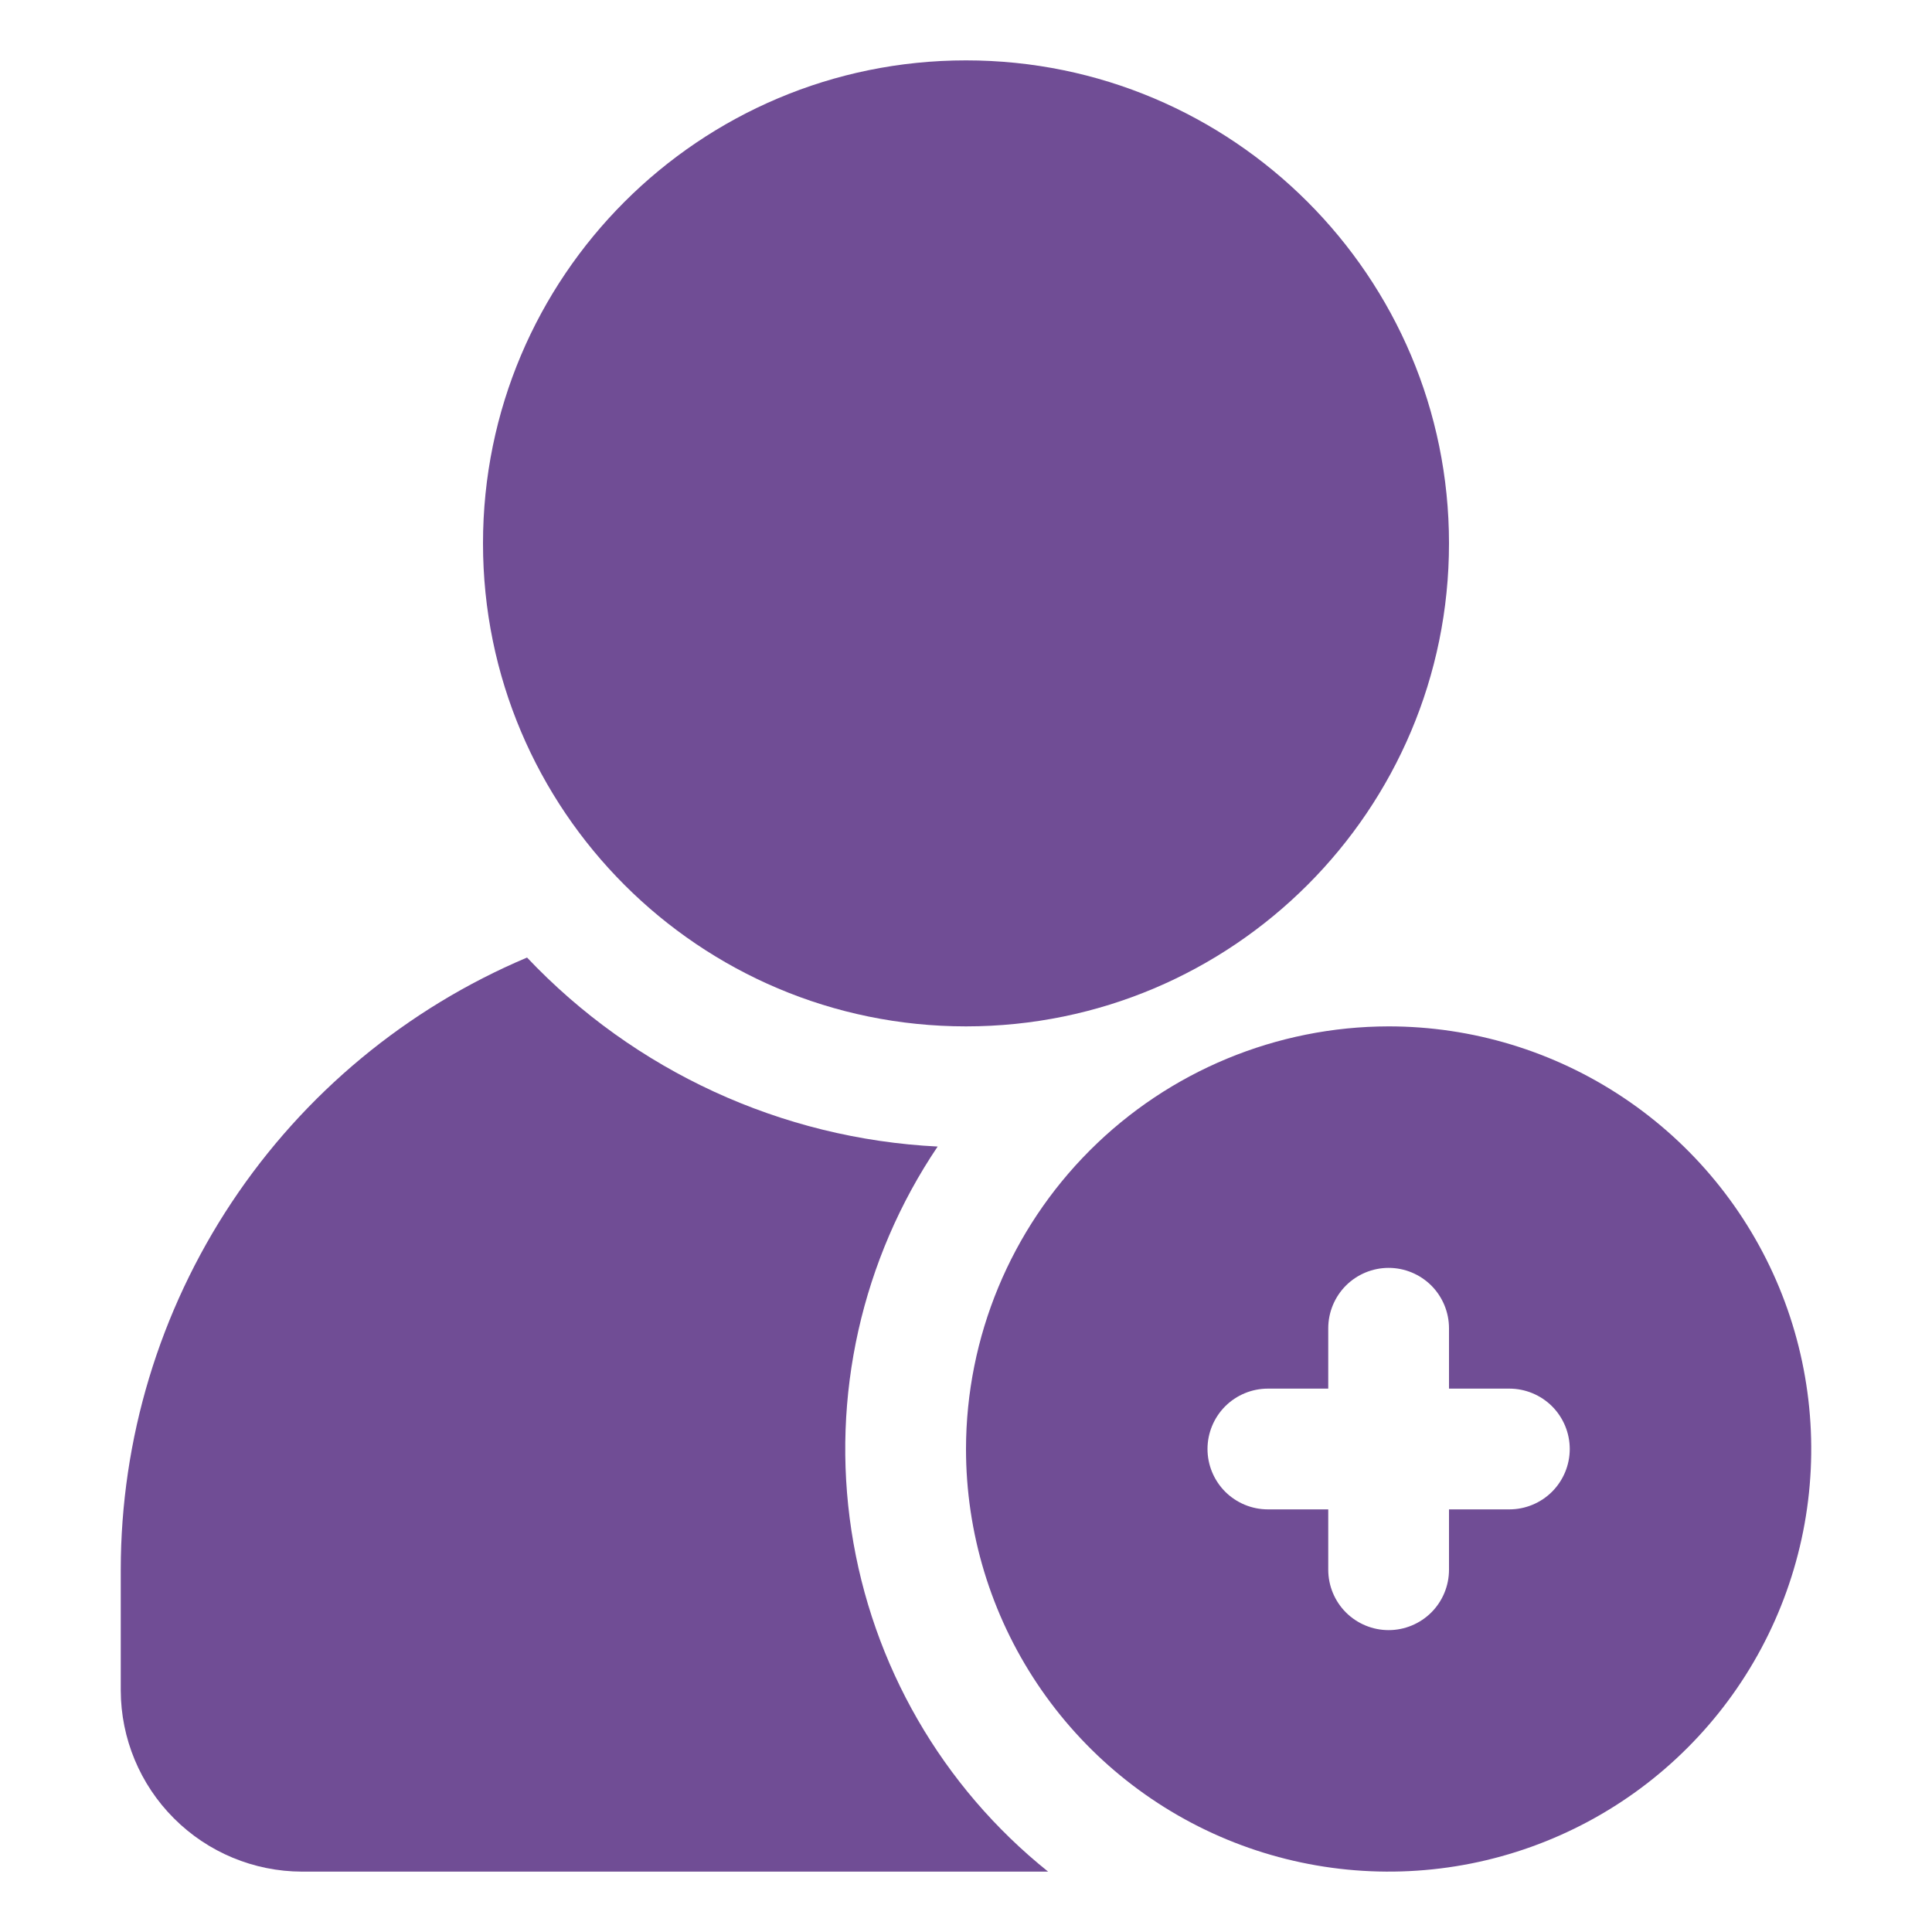 <svg width="40" height="40" viewBox="0 0 40 40" fill="none" xmlns="http://www.w3.org/2000/svg">
<path d="M20 21.25C25.523 21.25 30 16.773 30 11.25C30 5.727 25.523 1.25 20 1.25C14.477 1.25 10 5.727 10 11.25C10 16.773 14.477 21.25 20 21.25Z" fill="#704D95"/>
<path d="M6.25 38.75H21.7C19.505 36.991 18.052 34.471 17.628 31.69C17.204 28.909 17.841 26.071 19.413 23.738C16.181 23.577 13.136 22.175 10.912 19.825C8.42 20.877 6.293 22.641 4.796 24.895C3.3 27.149 2.501 29.794 2.5 32.5V35C2.503 35.994 2.899 36.946 3.602 37.648C4.304 38.351 5.256 38.747 6.25 38.75Z" fill="#704D95"/>
<path d="M20 30C20 31.731 20.513 33.422 21.475 34.861C22.436 36.3 23.803 37.422 25.401 38.084C27 38.746 28.76 38.919 30.457 38.582C32.154 38.244 33.714 37.411 34.937 36.187C36.161 34.964 36.994 33.404 37.332 31.707C37.669 30.01 37.496 28.25 36.834 26.651C36.172 25.053 35.05 23.686 33.611 22.725C32.172 21.763 30.481 21.25 28.75 21.25C26.43 21.253 24.206 22.175 22.566 23.816C20.925 25.456 20.003 27.68 20 30ZM30 27.5V28.75H31.25C31.581 28.75 31.899 28.882 32.134 29.116C32.368 29.351 32.5 29.669 32.5 30C32.5 30.331 32.368 30.649 32.134 30.884C31.899 31.118 31.581 31.25 31.25 31.25H30V32.5C30 32.831 29.868 33.15 29.634 33.384C29.399 33.618 29.081 33.75 28.75 33.75C28.419 33.75 28.101 33.618 27.866 33.384C27.632 33.15 27.5 32.831 27.5 32.5V31.25H26.25C25.919 31.25 25.601 31.118 25.366 30.884C25.132 30.649 25 30.331 25 30C25 29.669 25.132 29.351 25.366 29.116C25.601 28.882 25.919 28.75 26.25 28.75H27.5V27.5C27.5 27.169 27.632 26.851 27.866 26.616C28.101 26.382 28.419 26.25 28.75 26.25C29.081 26.25 29.399 26.382 29.634 26.616C29.868 26.851 30 27.169 30 27.5Z" fill="#704D95"/>
</svg>
